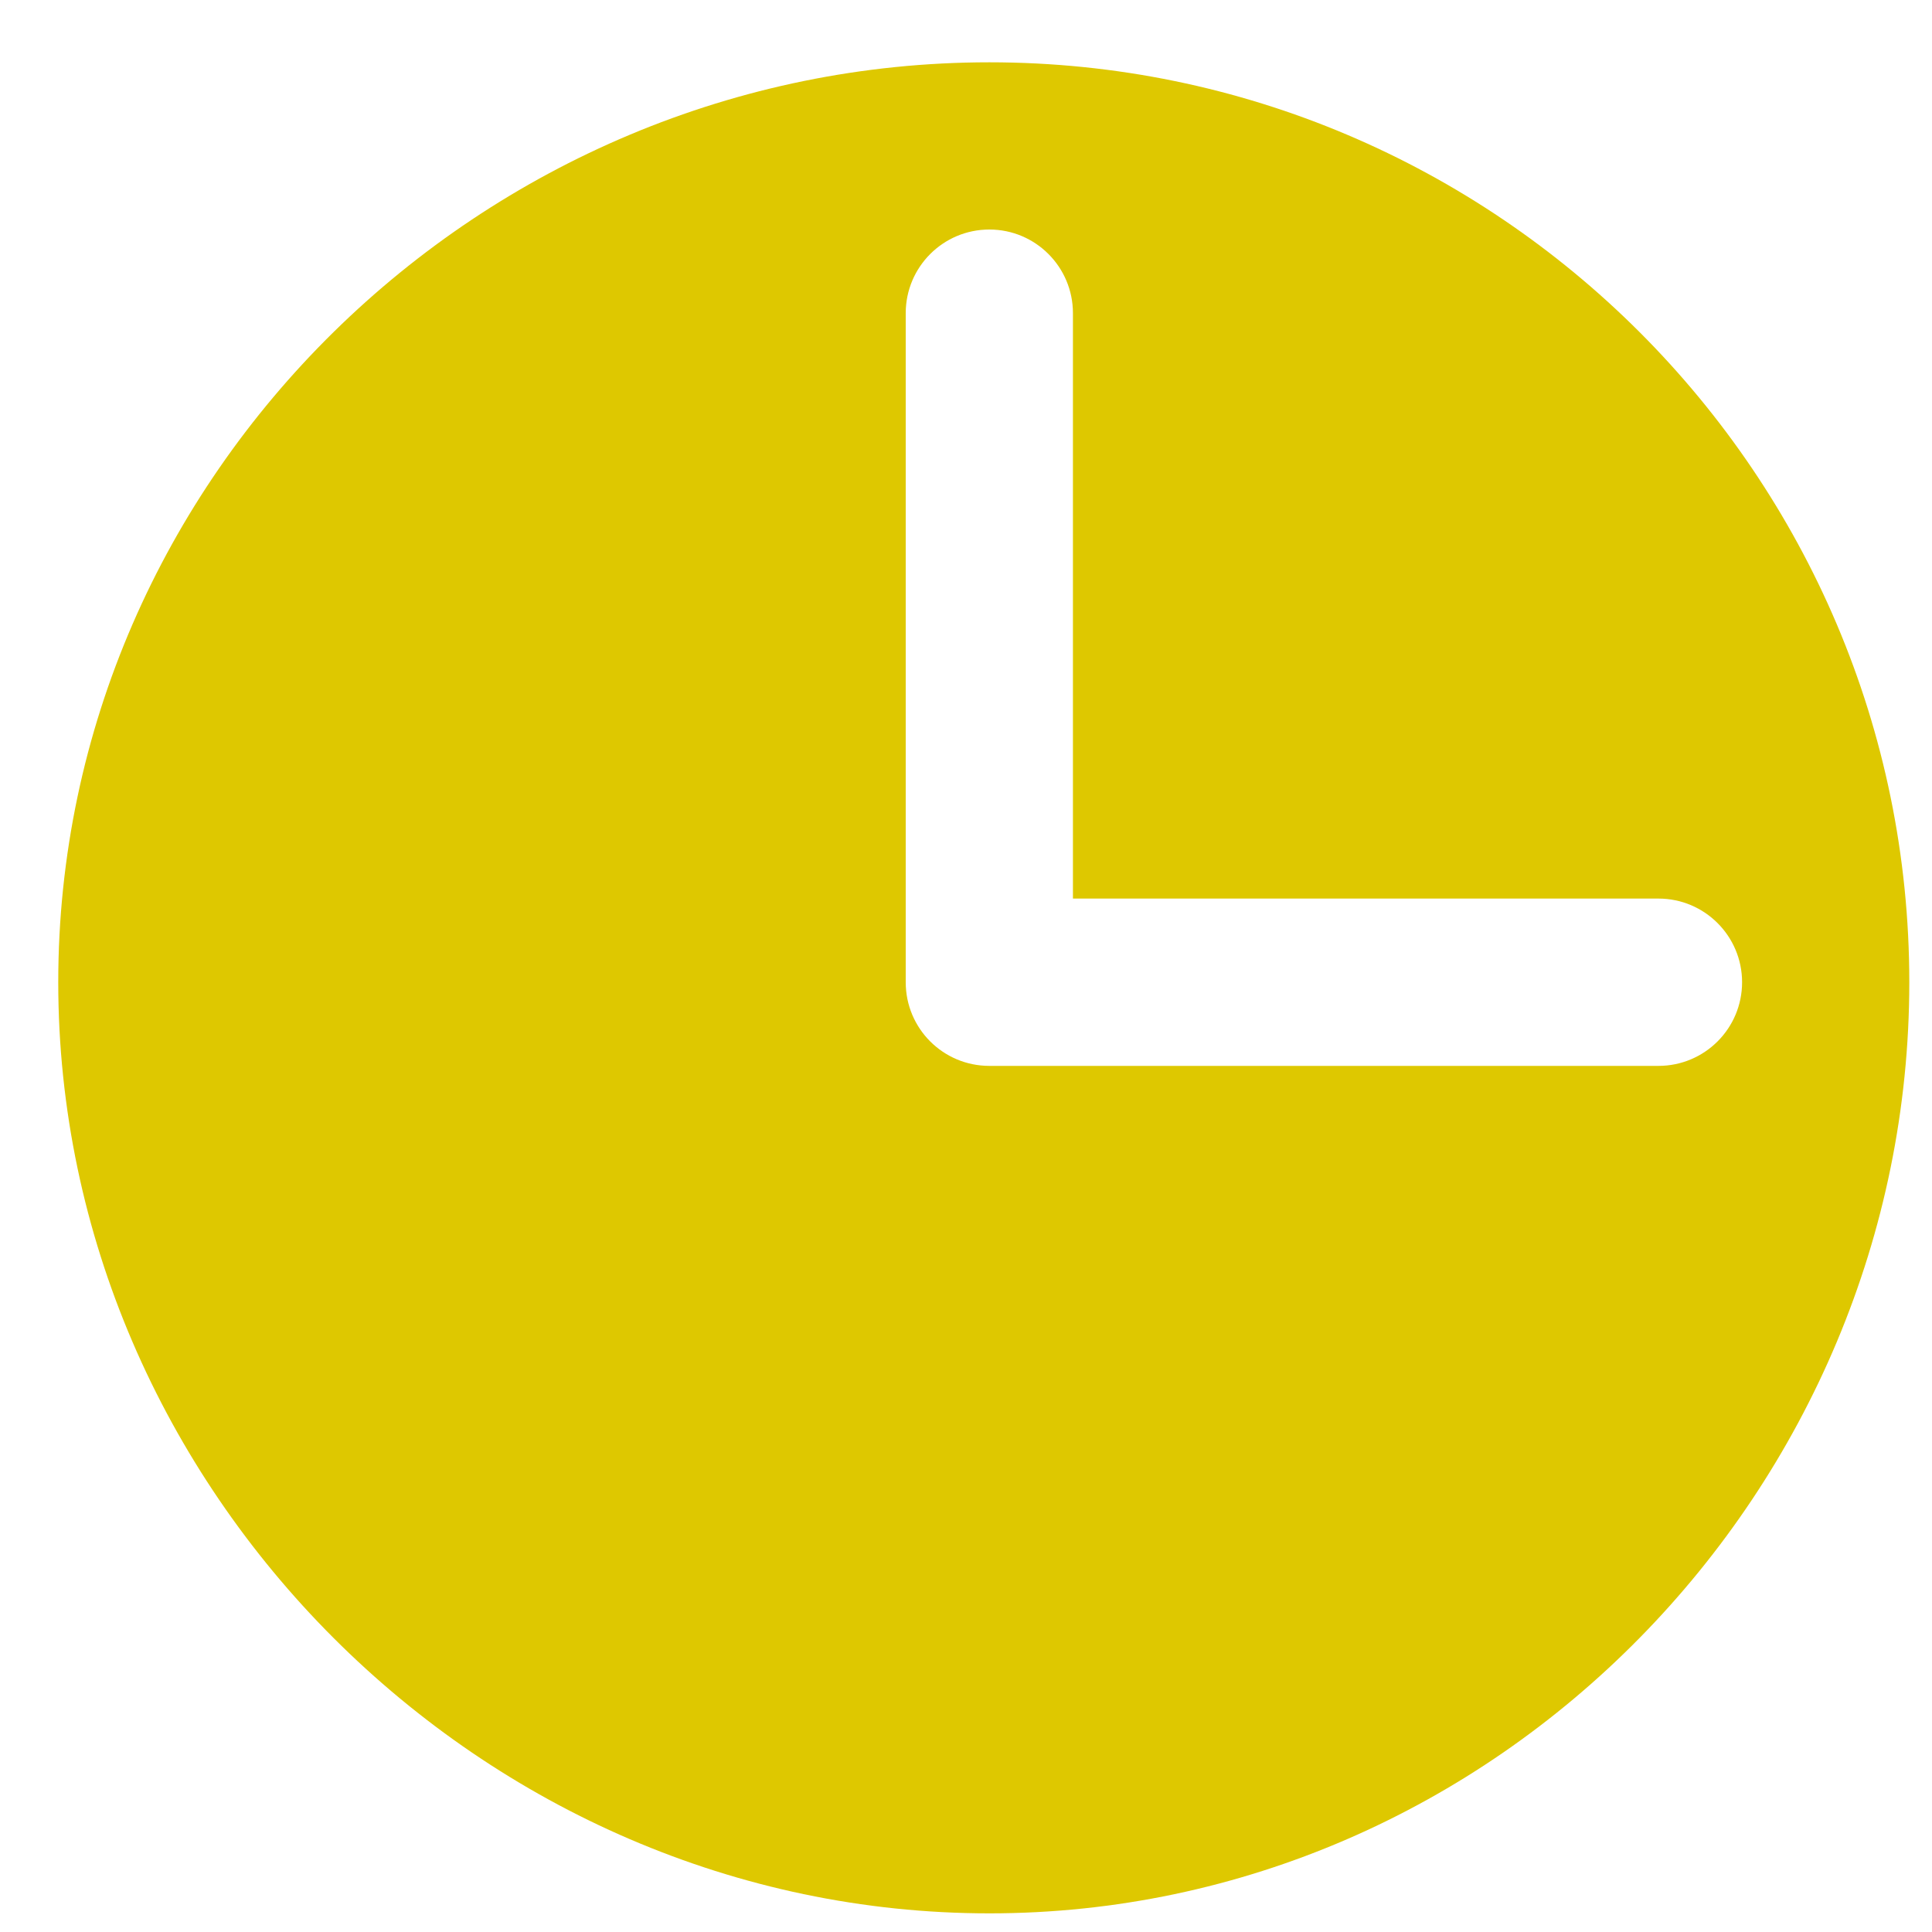 <?xml version="1.0" encoding="UTF-8"?> <svg xmlns="http://www.w3.org/2000/svg" width="20" height="20" viewBox="0 0 20 20" fill="none"><path d="M10.242 0.645C4.991 0.645 0.603 4.917 0.603 10.168C0.603 15.419 4.991 19.807 10.242 19.807C15.492 19.807 19.765 15.419 19.765 10.168C19.765 4.917 15.492 0.645 10.242 0.645ZM17.168 11.034H10.242C9.763 11.034 9.376 10.647 9.376 10.168V3.242C9.376 2.764 9.763 2.376 10.242 2.376C10.72 2.376 11.107 2.764 11.107 3.242V9.302H17.168C17.646 9.302 18.034 9.69 18.034 10.168C18.034 10.647 17.646 11.034 17.168 11.034Z" fill="#DEC800"></path></svg> 